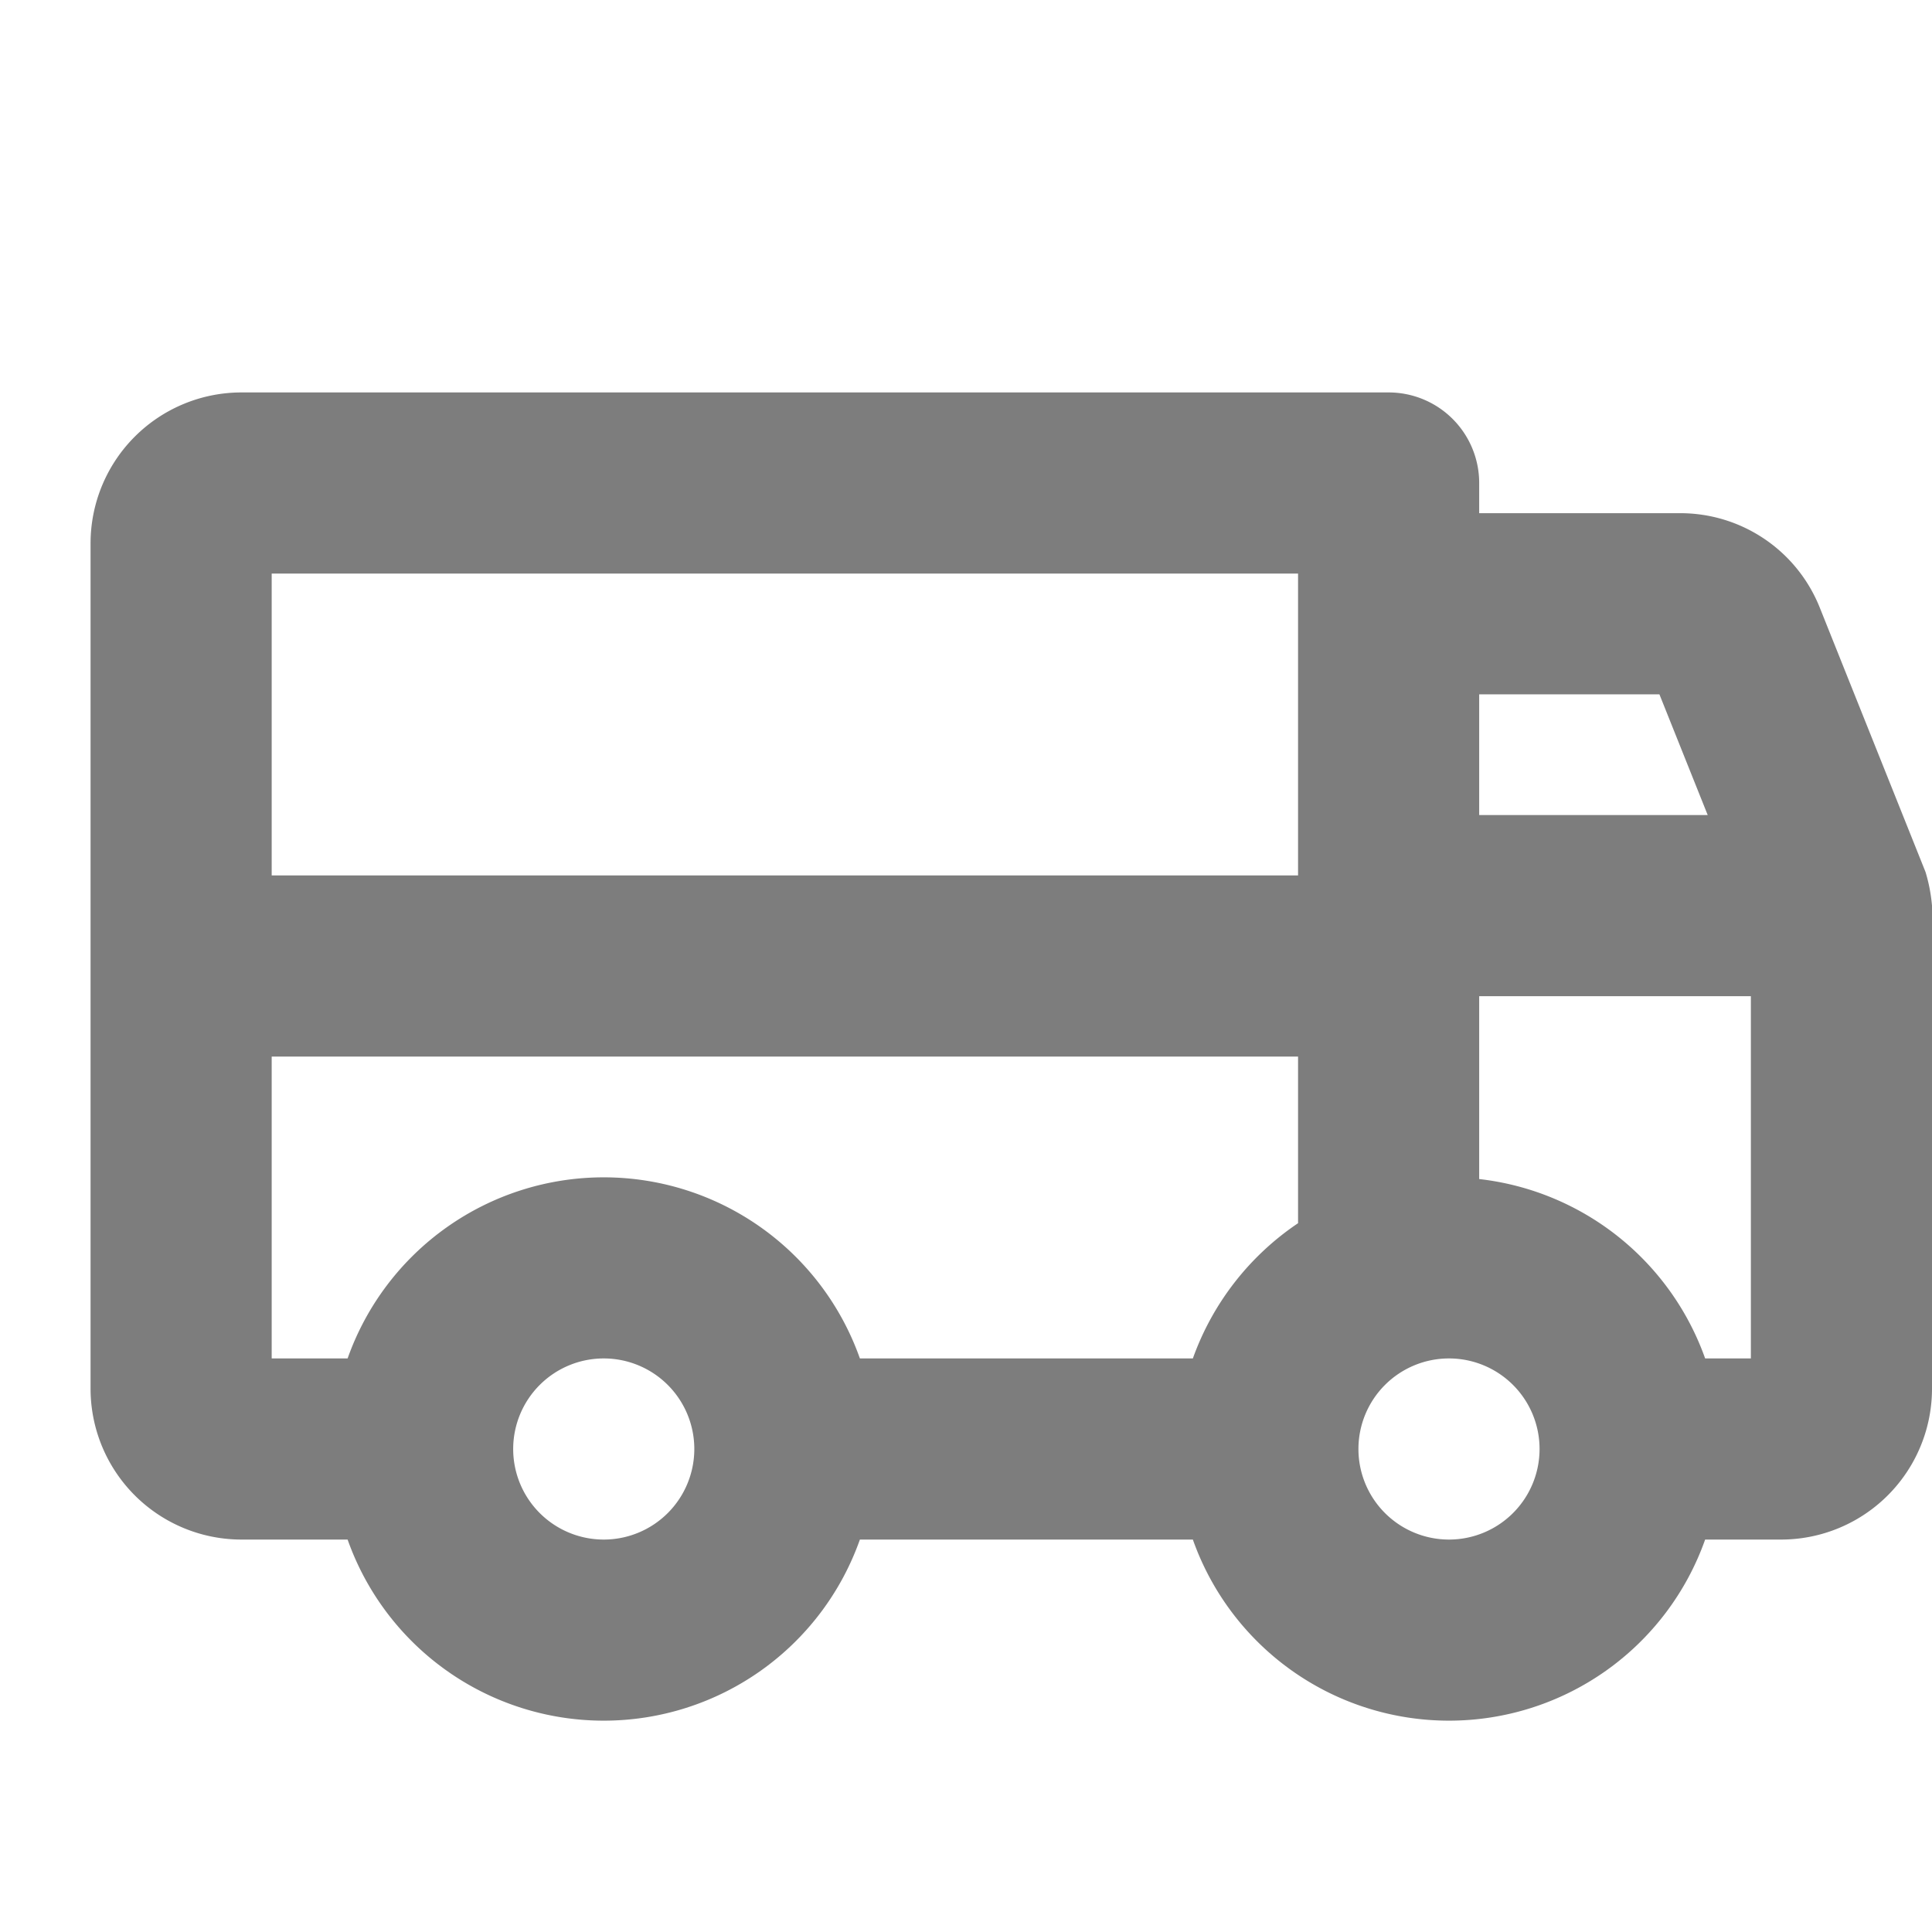 <svg xmlns="http://www.w3.org/2000/svg" width="48" height="48" fill="#7d7d7d" viewBox="0 0 256 256"><path d="M255.14,115.54l-14-35A19.89,19.89,0,0,0,222.58,68H196V64a12,12,0,0,0-12-12H32A20,20,0,0,0,12,72V184a20,20,0,0,0,20,20H46.06a36,36,0,0,0,67.88,0h44.12a36,36,0,0,0,67.88,0H236a20,20,0,0,0,20-20V120A21.7,21.7,0,0,0,255.14,115.54ZM196,92h23.88l6.4,16H196ZM80,204a12,12,0,1,1,12-12A12,12,0,0,1,80,204Zm92-41.92A36.32,36.32,0,0,0,158.06,180H113.94a36,36,0,0,0-67.88,0H36V140H172ZM172,116H36V76H172Zm20,88a12,12,0,1,1,12-12A12,12,0,0,1,192,204Zm40-24h-6.06A36.09,36.09,0,0,0,196,156.23V132h36Z"></path></svg>